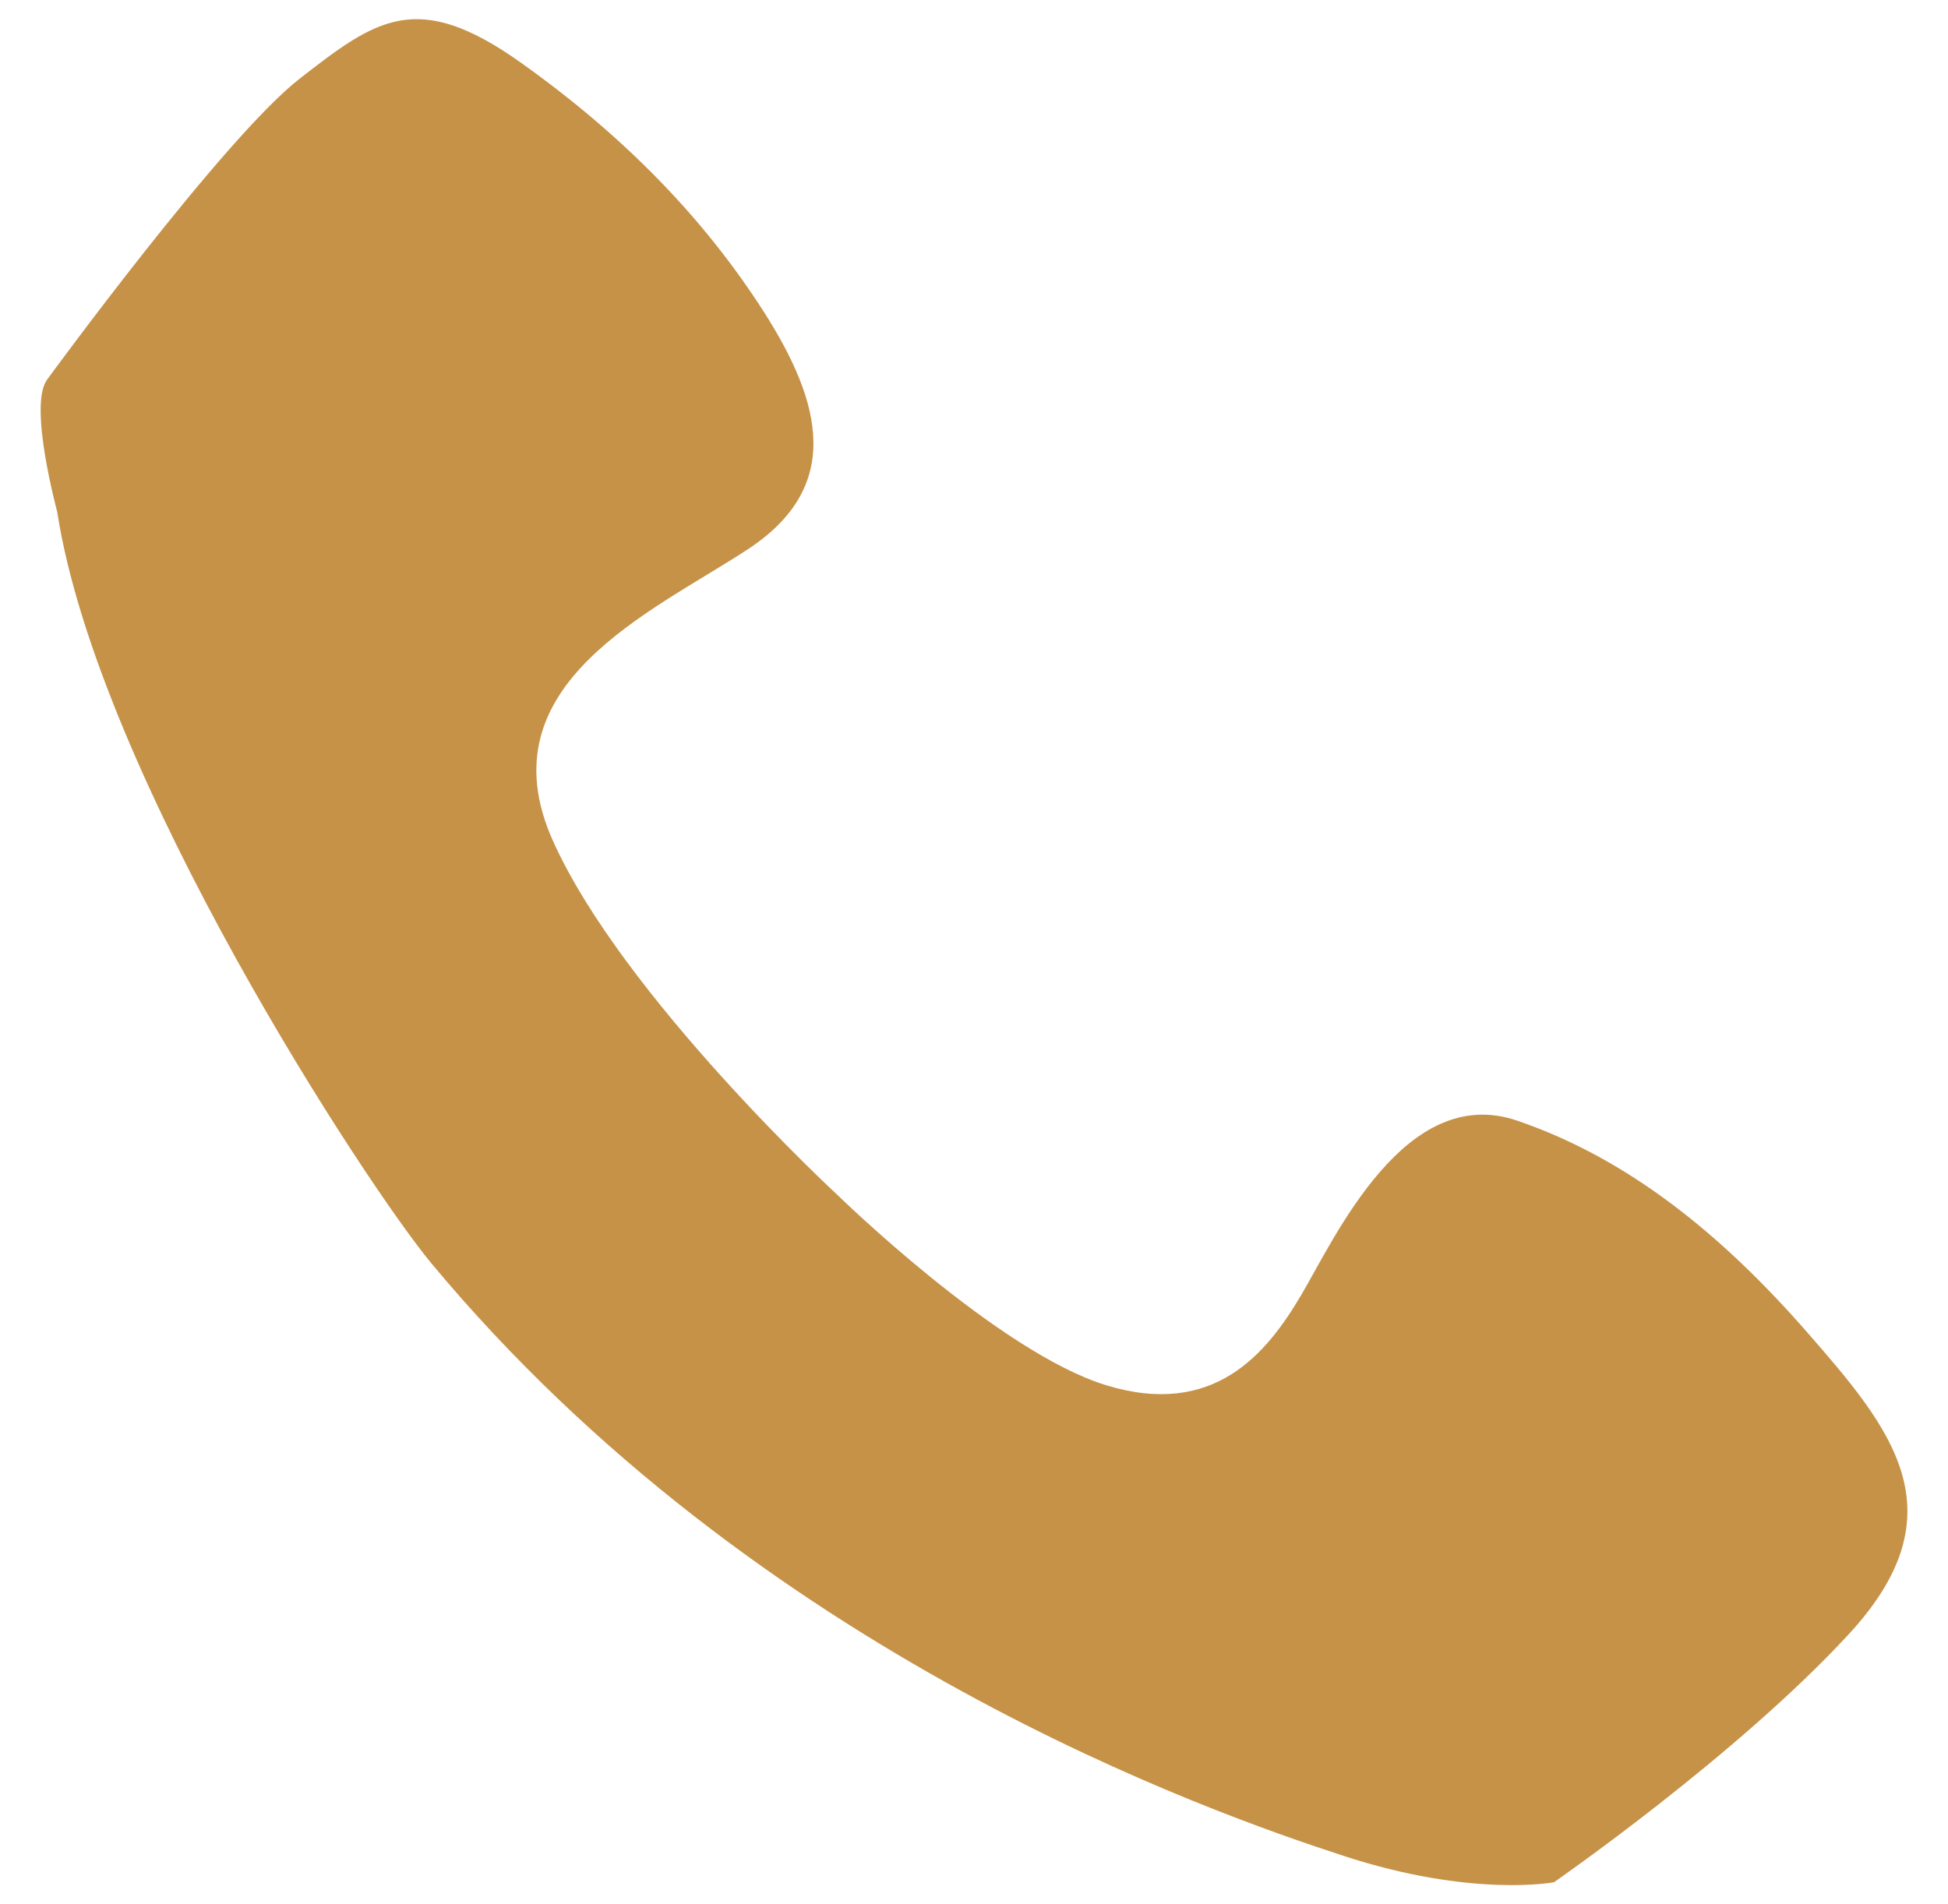 <svg width="45" height="44" viewBox="0 0 45 44" fill="none" xmlns="http://www.w3.org/2000/svg">
<path d="M1.081 8.781C1.081 8.781 5.16 3.189 6.924 1.816C8.689 0.443 9.635 -0.261 12.037 1.451C14.44 3.163 16.266 5.055 17.638 7.193C19.007 9.332 19.464 11.254 17.273 12.693C15.082 14.132 11.157 15.808 12.768 19.416C14.382 23.024 19.341 27.605 19.341 27.605C19.341 27.605 23.055 31.239 25.55 32.005C28.044 32.77 29.263 31.27 30.055 29.928C30.847 28.586 32.462 25.009 35.049 25.893C37.636 26.777 39.797 28.551 41.746 30.782C43.695 33.012 45.306 34.935 42.718 37.747C40.131 40.558 35.898 43.489 35.898 43.489C35.898 43.489 34.011 43.854 31.028 42.877C28.044 41.9 17.515 38.266 9.965 29.189C8.469 27.389 2.265 17.916 1.323 11.835C1.328 11.835 0.654 9.393 1.081 8.781Z" fill="#C69247"/>
</svg>
